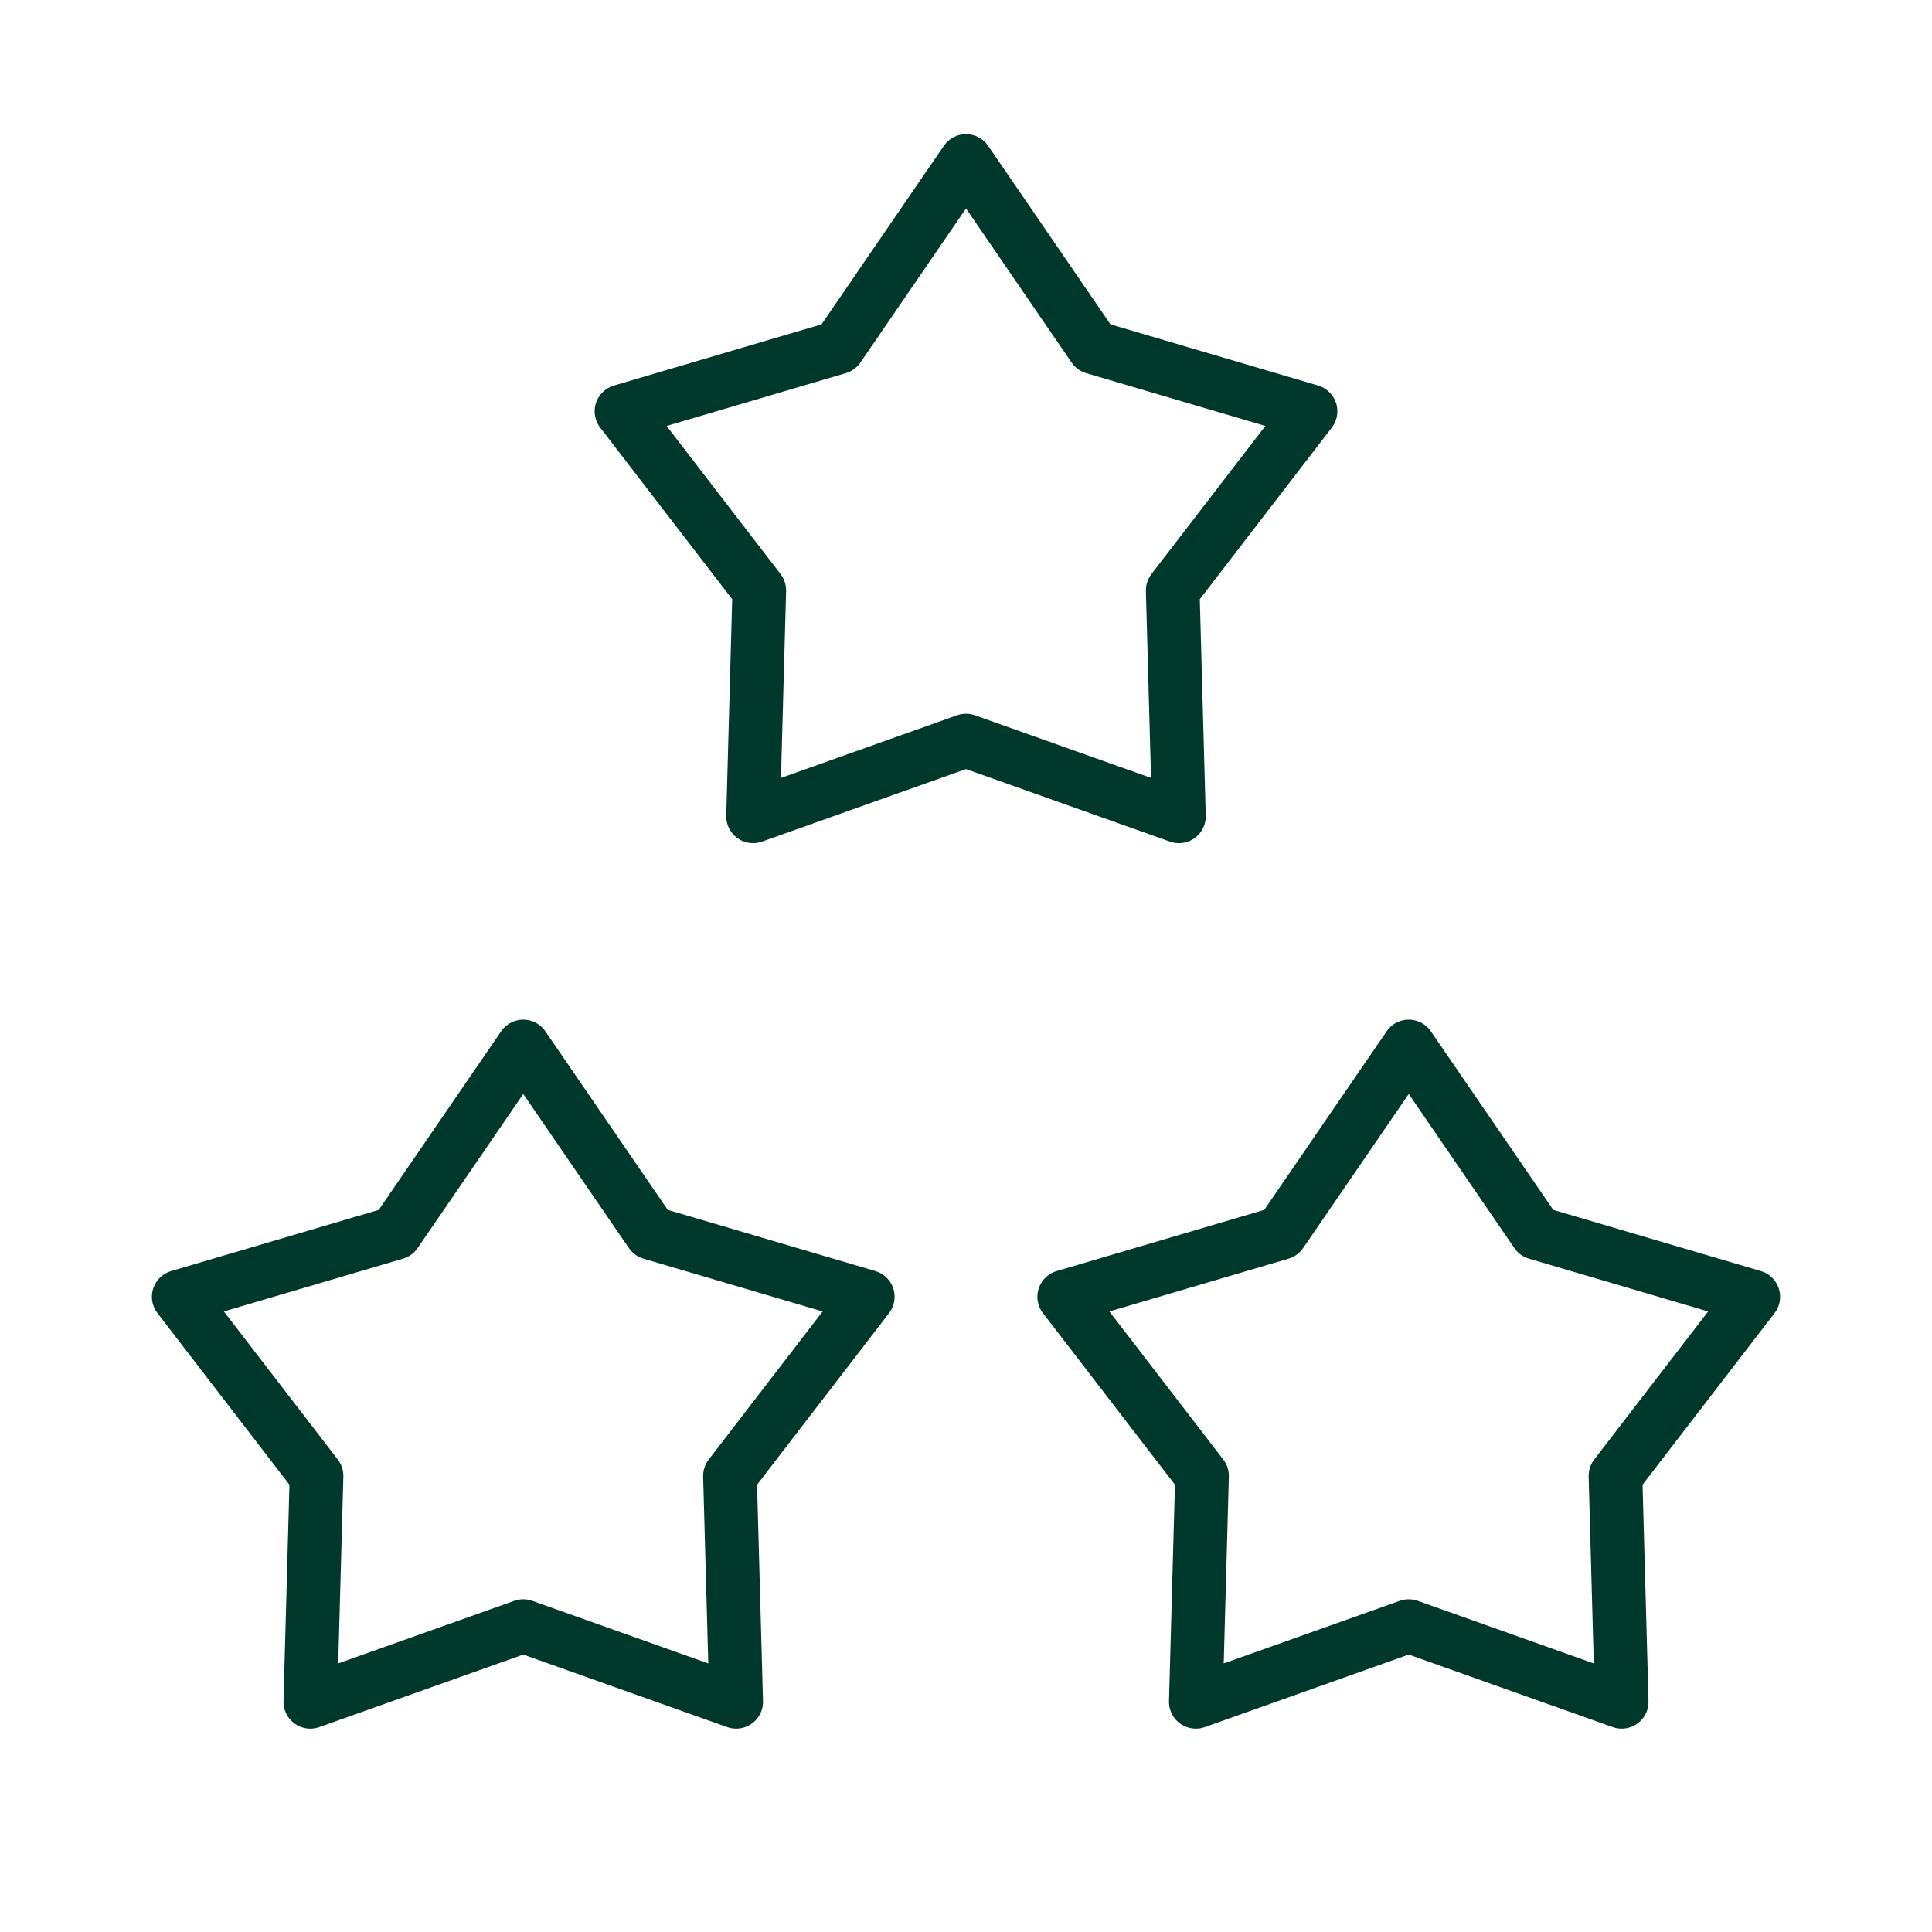<svg width="72" height="72" viewBox="0 0 72 72" fill="none" xmlns="http://www.w3.org/2000/svg">
<path d="M36 6L40.761 12.947L48.839 15.328L43.704 22.003L43.935 30.422L36 27.6L28.065 30.422L28.296 22.003L23.161 15.328L31.239 12.947L36 6Z" stroke="#00382C" stroke-width="2" stroke-linejoin="round"/>
<path d="M19.5 39L24.261 45.947L32.339 48.328L27.204 55.003L27.435 63.422L19.5 60.6L11.565 63.422L11.796 55.003L6.661 48.328L14.739 45.947L19.5 39Z" stroke="#00382C" stroke-width="2" stroke-linejoin="round"/>
<path d="M52.5 39L57.261 45.947L65.339 48.328L60.204 55.003L60.435 63.422L52.5 60.6L44.565 63.422L44.796 55.003L39.661 48.328L47.739 45.947L52.5 39Z" stroke="#00382C" stroke-width="2" stroke-linejoin="round"/>
</svg>
